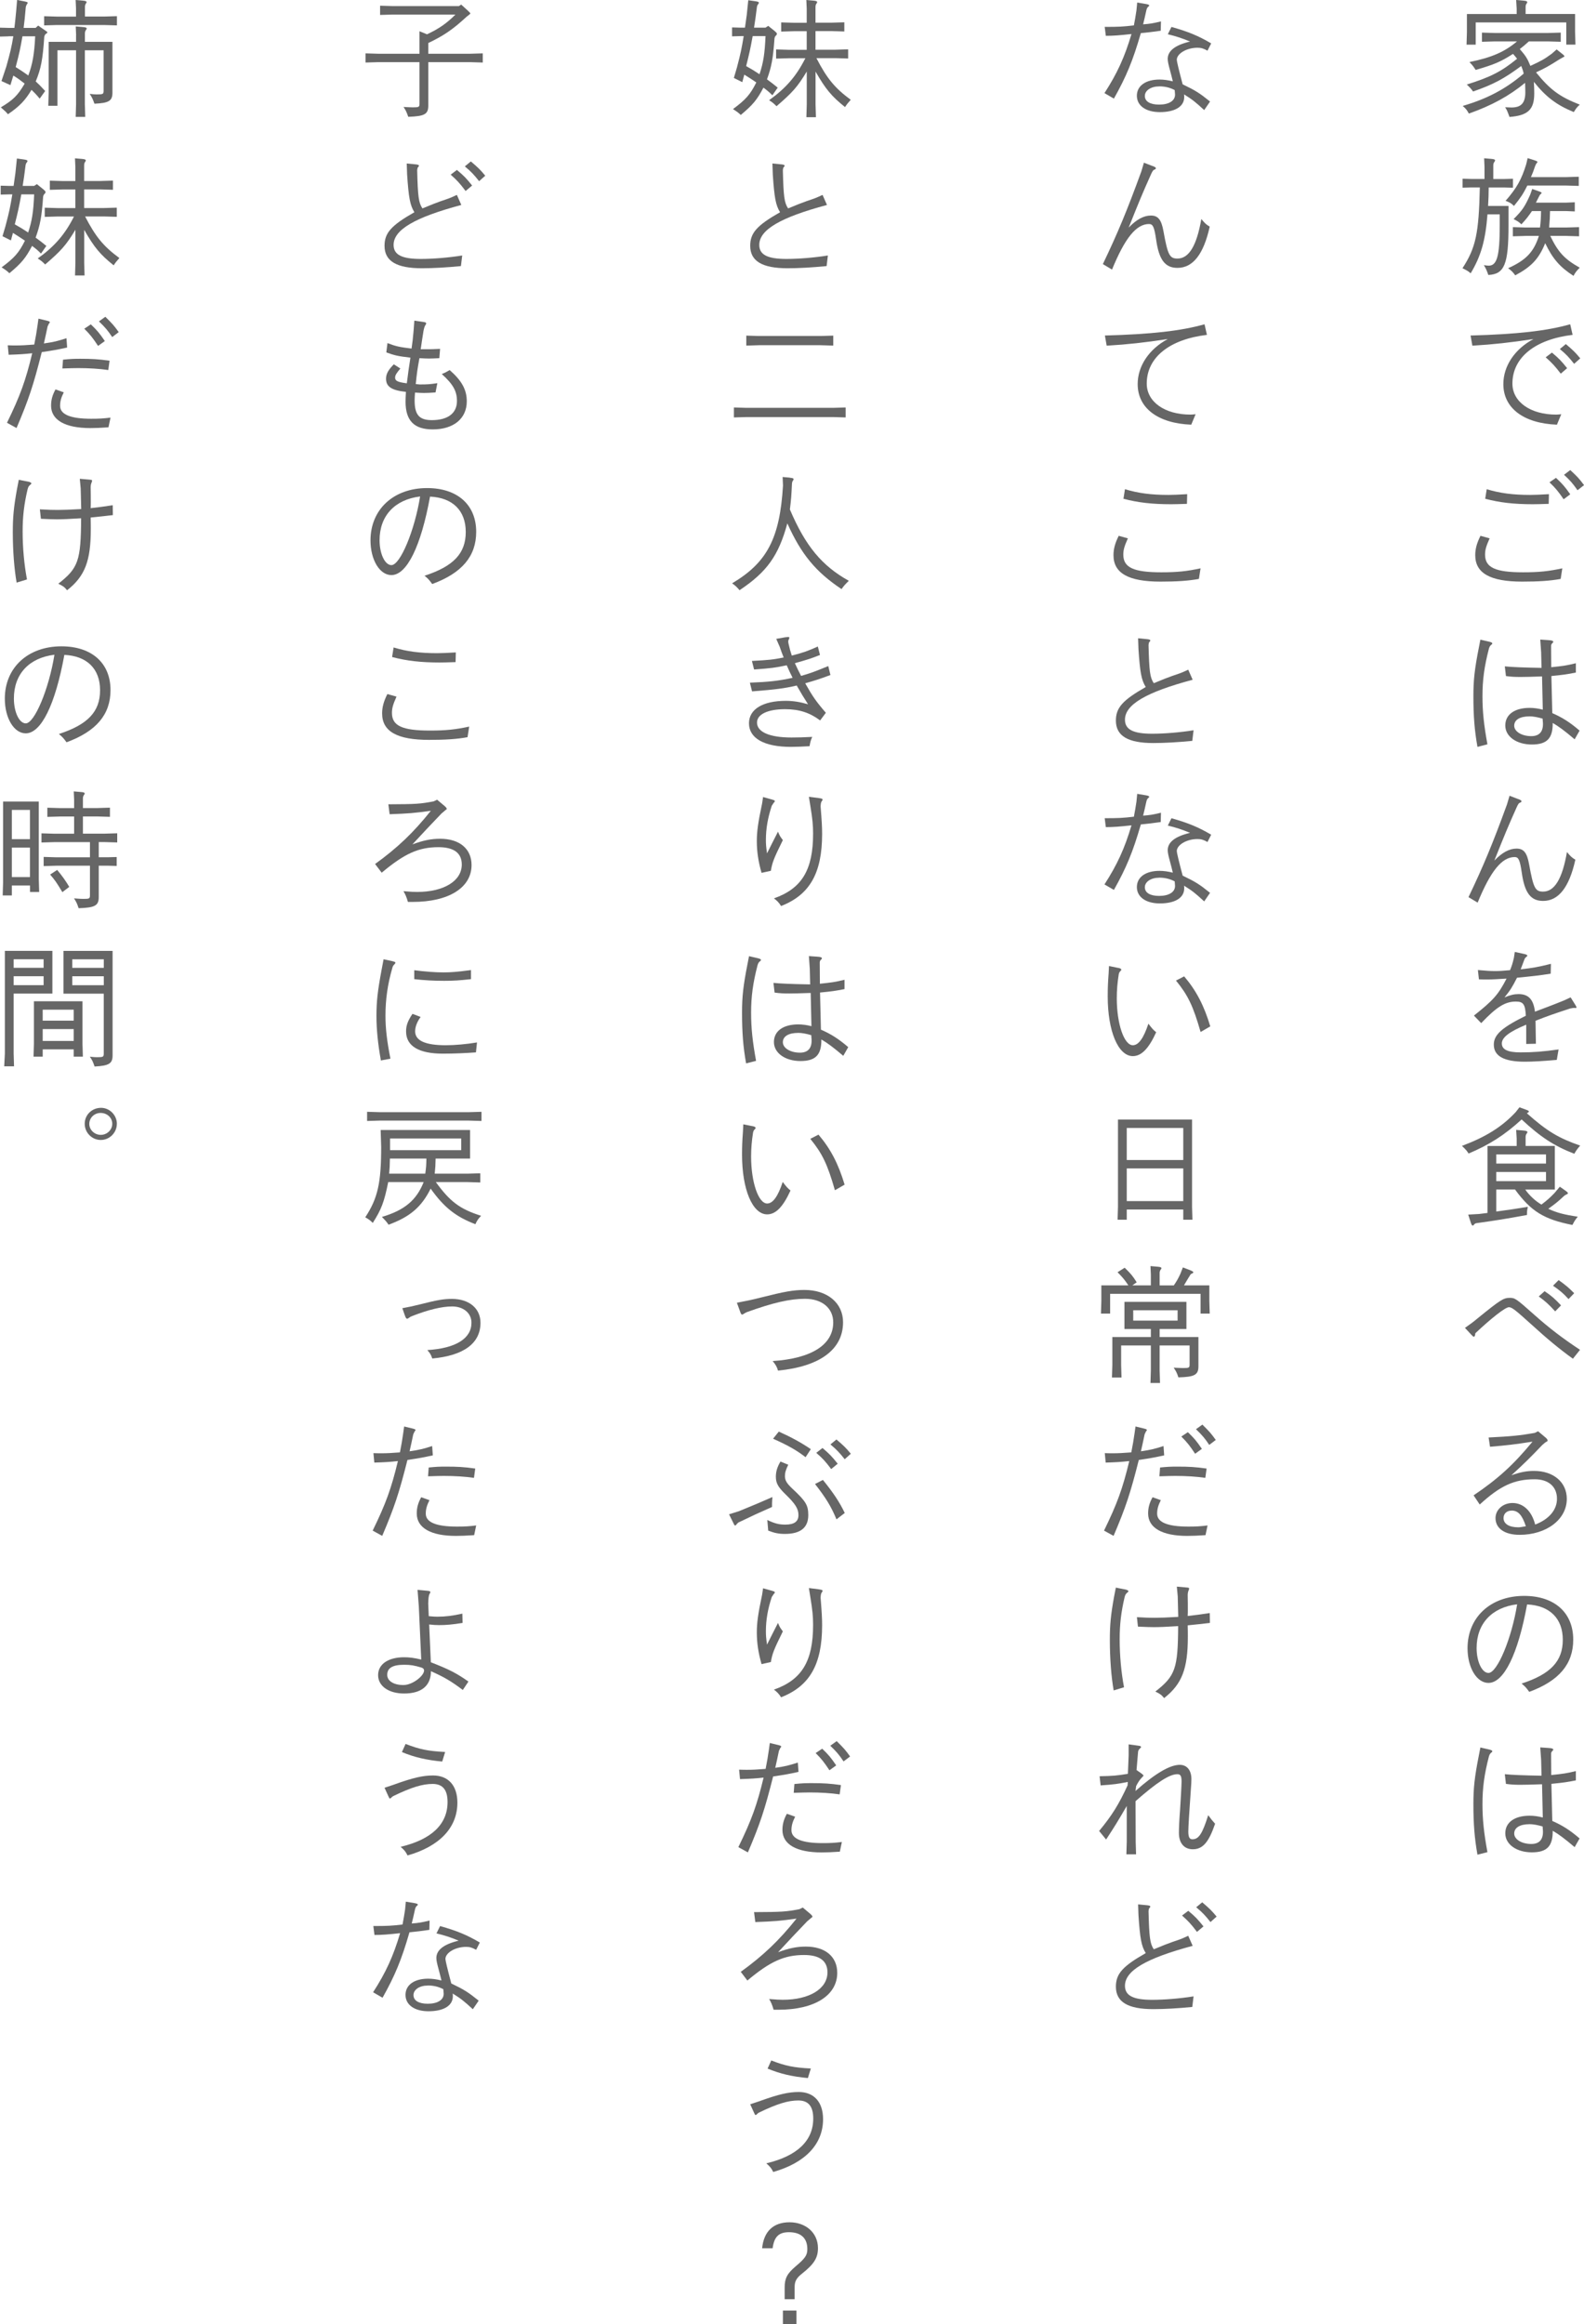 <?xml version="1.0" encoding="utf-8"?>
<svg xmlns="http://www.w3.org/2000/svg" data-name="レイヤー 2" viewBox="0 0 335.27 491.69">
<defs>
 <style>
.cls-1 { fill: #666; }
</style>
 </defs>
 <g data-name="レイヤー 1">
  <path class="cls-1" d="M330.79,11.5c.24,.19,.35,.35,.35,.49,0-.05-.22,.08-1.03,.54-2.35,1.49-3.13,1.92-4.99,2.78,2.97,3.67,4.99,5.16,9.26,6.83-.57,.51-.73,.7-1.27,1.57-3.64-1.49-5.91-3.21-8.45-6.4,.05,.94,.08,1.7,.08,2.46,0,3.4-1.32,4.67-5.24,4.97-.49-1.32-.49-1.35-.92-2.05,.51,.03,1,.05,1.35,.05,2.05,0,2.92-.97,2.92-3.21,0-.62-.03-1.24-.05-2-3.4,2.78-7.04,4.78-11.9,6.5-.4-.73-.59-1-1.3-1.62,5.16-1.51,9.07-3.56,12.9-6.83-.13-.65-.3-1.08-.51-1.62-3.7,2.73-5.91,3.91-10.2,5.4-.38-.54-.57-.75-1.32-1.48,5.07-1.59,7.31-2.75,10.64-5.45-.38-.49-.51-.62-.86-1.03-2.67,1.7-3.89,2.21-7.91,3.4-.49-.76-.67-1-1.32-1.67,4.75-.97,7.45-2.16,10.07-4.37h-4.72l-2.7,.08v-1.94l2.7,.08h11.28l2.7-.08v1.94l-2.7-.08h-4.05c-.86,.76-1.11,1-1.92,1.62,1.27,1.46,1.62,2.02,2.24,3.56,2.29-1.05,2.89-1.38,4.51-2.56l1.05-.92,1.32,1.05Zm-9.77-8.53V1.81l-.11-1.81,1.54,.13c.59,.05,.81,.14,.81,.35,0,.05-.03,.11-.11,.24-.19,.24-.24,.46-.24,.81v1.43h10.47v3.78l.08,2.7h-1.94V4.75h-19.17v4.7h-1.94l.08-2.7V2.97h10.53Z"/>
  <path class="cls-1" d="M314.13,33.48l1.51,.13c.59,.05,.81,.14,.81,.32,0,.08-.03,.13-.11,.27-.19,.22-.27,.46-.27,.81v2.86h2.35l1.81-.05v1.89l-1.81-.05h-3.32c-.03,1.73-.03,2.24-.13,3.91h4.32v4.21c0,8.12-.86,10.23-4.27,10.39-.35-1-.49-1.32-.94-2.08,.51,.08,.78,.11,1.03,.11,1.75,0,2.32-2.08,2.32-8.42v-2.43h-2.59c-.43,5.53-1.38,8.85-3.56,12.47-.51-.46-.67-.54-1.73-1.08,2.81-4.32,3.46-7.34,3.67-17.09h-1.84l-1.81,.05v-1.89l1.81,.05h2.83v-2.59l-.08-1.81Zm10.66,.43c.54,.19,.62,.22,.62,.38,0,.05,0,.08-.16,.24-.11,.11-.19,.27-.35,.67-.32,.95-.43,1.27-.86,2.27h7.42l2.7-.08v1.94l-2.7-.08h-8.18c-.92,1.84-1.38,2.51-2.83,4.32-.59-.57-.84-.73-1.78-1.08,2.38-2.73,3.37-4.51,4.37-7.75l.3-1.29,1.46,.46Zm.84,6.53c.54,.19,.67,.27,.67,.38,0,.05-.03,.08-.19,.24-.16,.13-.24,.24-.43,.65l-.59,1.16h6.42l1.81-.08v1.94l-1.81-.08h-3.43c-.03,1.35-.05,1.84-.19,3.48h3.64l2.7-.08v1.94l-2.7-.08h-3.4c1.67,3.46,3.02,4.91,6.24,6.72-.73,.73-.92,1-1.32,1.73-2.89-1.86-4.43-3.64-5.99-6.91-1.35,3.32-2.94,4.99-6.34,6.8-.54-.73-.76-.94-1.51-1.51,3.78-1.7,5.43-3.43,6.51-6.83h-2.81l-2.7,.08v-1.94l2.7,.08h3.05c.16-1.4,.19-1.92,.22-3.48h-1.92c-.86,1.24-1.16,1.62-2.24,2.81-.54-.51-.78-.67-1.65-1.11,1.81-1.81,2.38-2.62,3.51-5.16l.43-1.21,1.32,.46Z"/>
  <path class="cls-1" d="M311.27,70.98c9.77-.27,16.11-.97,21.08-2.38l.51,2.24c-7.96,.95-12.74,4.8-12.74,10.31,0,3.86,3.81,6.56,9.26,6.56,.24,0,.59-.03,1.08-.08l-.92,2.21c-7.05-.27-11.34-3.51-11.34-8.58,0-3.81,2.38-7.4,6.37-9.53-5.02,.75-8.42,1.13-12.93,1.4l-.38-2.16Zm17.22,3.62c1.46,1.21,1.97,1.75,3.21,3.29l-1.35,1.16c-1.24-1.62-1.84-2.27-3.19-3.46l1.32-1Zm2.94-1.81c1.67,1.43,1.97,1.73,3.05,3.02l-1.3,1.16c-1.11-1.4-1.67-2-3.02-3.13l1.27-1.05Z"/>
  <path class="cls-1" d="M315.3,113.88c-.76,1.7-.97,2.46-.97,3.46,0,2.73,2.19,3.73,8.04,3.73,3.4,0,5.43-.22,8.31-.84l-.35,2.24c-2.21,.41-4.75,.57-8.15,.57-6.75,0-9.93-1.78-9.93-5.59,0-1.3,.32-2.54,1.11-4.1l1.94,.54Zm-.62-10.39c2.75,.84,5.53,1.21,9.2,1.21,.73,0,2.24-.05,3.97-.16l-.05,2.05c-1.48,.05-2.67,.08-3.37,.08-3.97,0-7.04-.35-10.07-1.16l.32-2.02Zm14.66-2.4c1.38,1.29,1.86,1.83,3.02,3.48l-1.4,1.05c-1.13-1.65-1.75-2.4-3-3.59l1.38-.94Zm3.02-1.65c1.57,1.46,1.84,1.75,2.92,3.19l-1.38,1.08c-1.05-1.49-1.57-2.08-2.86-3.27l1.32-1Z"/>
  <path class="cls-1" d="M315,135.7c.62,.14,.86,.24,.86,.43,0,.08-.05,.16-.24,.3-.24,.19-.32,.35-.46,.73-1,3.86-1.38,6.67-1.38,10.15,0,3.21,.3,6.07,1.05,10.15l-2.11,.54c-.62-3.46-.86-6.51-.86-10.72,0-3.4,.24-5.67,1.16-10.31l.32-1.65,1.65,.38Zm11.36,7.4c-2.4,.08-3.46,.11-4.48,.11-1.3,0-1.94-.03-3.13-.19l-.24-2.05q2.08,.22,7.77,.32l-.08-3.29-.19-2.7,1.84,.13c.62,.03,.92,.16,.92,.35,0,.08-.03,.14-.16,.24-.24,.22-.32,.41-.3,.78l.03,4.35c2.59-.27,3.16-.35,5.21-.84v1.97c-1.92,.38-2.7,.49-5.18,.73l.19,7.85c2.16,.95,3.7,1.92,5.78,3.7l-1.05,1.84c-2.13-1.81-3.4-2.75-4.64-3.46,.03,3.29-1.24,4.56-4.43,4.56s-5.61-1.67-5.61-4.02,2-3.73,5.16-3.73c.86,0,1.86,.13,2.78,.38l-.16-7.04Zm-2.65,8.45c-2,0-3.21,.73-3.21,1.97s1.59,2.21,3.62,2.21c1.81,0,2.65-1.08,2.43-3.16-.03-.16-.03-.54-.03-.54-1-.3-2-.49-2.81-.49Z"/>
  <path class="cls-1" d="M321.31,169.02c.57,.22,.73,.32,.73,.51,0,.11-.05,.13-.19,.22-.38,.13-.51,.32-.84,1.05-1.84,4.1-2.56,5.86-4.72,11.26,1.67-1.73,3.19-2.54,4.7-2.54s2.21,.86,2.65,3.27c.92,5.08,1.3,5.83,2.97,5.83,2.43,0,4.08-2.73,5.05-8.37,.81,.97,1.03,1.16,1.78,1.62-1.3,5.86-3.56,8.72-6.83,8.72-2.62,0-3.91-1.7-4.51-5.96-.4-2.7-.67-3.32-1.51-3.32-2.7,0-5.1,2.97-7.83,9.64l-1.94-1.16c3.16-6.59,5.13-11.34,8.15-19.62l.54-1.83,1.81,.7Z"/>
  <path class="cls-1" d="M333.52,212.73c.11,.16,.16,.32,.16,.41,0,.05-.08,.11-.16,.11-.05,0-.11,0-.19-.03h-.19c-.16,0-.4,.05-.81,.13-3.43,1.13-4.48,1.48-7.32,2.59l.08,4.86-2.05,.05v-4.08c-3.59,1.49-5.16,2.7-5.16,3.97s1.21,1.89,3.94,1.89,4.78-.16,8.07-.62l-.38,2.21c-3.08,.27-5.07,.38-6.77,.38-4.43,0-6.56-1.19-6.56-3.62,0-2.08,1.73-3.62,6.78-6.1-.13-2.43-.54-3-2.11-3-2.27,0-4.05,1.11-7.34,4.56l-1.54-1.59c4.13-3.27,5.16-4.45,6.91-7.83-2.05,.13-3,.19-4.18,.19-.35,0-.94,0-1.67-.03l-.22-1.97c1.81,.16,2.59,.22,3.62,.22,.94,0,1.7-.05,3.19-.19,.4-1,.51-1.35,.81-2.59l.19-1.27,1.89,.41c.54,.11,.76,.22,.76,.38,0,.08-.05,.16-.24,.3-.24,.16-.3,.3-.43,.65l-.73,1.94c2.65-.3,3.56-.46,6.4-1.16l-.05,2.08c-2.62,.41-3.64,.51-7.13,.86-1.03,2.02-1.4,2.62-2.65,4.16,1.24-.51,2.05-.7,2.97-.7,2.11,0,3.16,1.11,3.48,3.72,2.7-1.03,3.54-1.32,6.15-2.38l1.4-.65,1.08,1.73Z"/>
  <path class="cls-1" d="M322.88,234.71c.54,.19,.73,.3,.73,.46,0,.05-.14,.16-.43,.35,4.29,3.81,6.75,5.26,11.28,6.83-.62,.73-.81,.97-1.24,1.73-4.27-1.65-7.15-3.54-11.15-7.26-3.59,3.29-6.86,5.37-11.23,7.21-.38-.59-.43-.68-1.4-1.62,5.05-1.89,8.45-4.02,11.36-7.13l.81-1.03,1.27,.46Zm-6.18,21.59c2.81-.38,3.73-.51,6.69-1-.16,.7-.19,.92-.19,1.73-4.59,.84-6.26,1.11-10.82,1.75-.22,.11-.3,.16-.38,.27-.14,.19-.19,.22-.27,.22-.16,0-.27-.16-.43-.65l-.54-1.67,2.27-.13,1.81-.22v-14.17h6.18v-1.59l-.11-1.81,1.54,.13c.62,.05,.84,.16,.84,.35,0,.08-.03,.11-.11,.24-.19,.24-.27,.46-.27,.81v1.86h6.18v9.23h-6.26c.92,1.3,2.19,2.46,3.43,3.18,1.3-1,1.67-1.32,2.78-2.46l1.11-1.32,1.05,.73c.43,.3,.67,.51,.67,.65,0,.08-.08,.16-.27,.24-.22,.08-.32,.16-.57,.35-1.19,1.11-1.73,1.57-3.32,2.7,1.81,.84,3.35,1.24,6.24,1.67-.57,.7-.73,.97-1.13,1.75-6.05-1.19-8.77-2.89-12.15-7.5h-3.97v4.64Zm0-12.09v1.94h10.53v-1.94h-10.53Zm0,3.72v1.94h10.53v-1.94h-10.53Z"/>
  <path class="cls-1" d="M310.09,280.9c1.19-.84,1.51-1.05,2.75-2.08,4.72-3.83,5.4-4.26,6.69-4.26,1.13,0,1.32,.11,5.26,3.62,3.13,2.78,5.99,4.97,9.64,7.37l-1.51,1.89c-2.92-2.11-5.51-4.26-8.85-7.31-3.35-3.02-4.05-3.59-4.7-3.59-.76,0-3.75,2.35-7.1,5.51-.05,.51-.14,.73-.32,.73-.11,0-.16-.03-.49-.38l-1.38-1.48Zm16.84-7.75c1.54,1.05,2.13,1.57,3.48,3l-1.24,1.27c-1.38-1.51-2.05-2.11-3.48-3.16l1.24-1.11Zm2.97-2.35c1.75,1.27,2.05,1.54,3.29,2.78l-1.19,1.24c-1.21-1.32-1.86-1.83-3.29-2.83l1.19-1.19Z"/>
  <path class="cls-1" d="M315.08,304.1c4.78-.24,6.48-.4,9.77-.97l.7-.35,1.7,1.43c.19,.19,.32,.38,.32,.54,0,.11-.05,.16-.27,.27-.19,.08-.35,.22-.86,.67-2.7,2.81-3.56,3.67-6.53,6.4,1.84-.65,3.19-.92,4.78-.92,4.13,0,6.94,2.4,6.94,5.91,0,4.35-4.29,7.61-9.99,7.61-3.16,0-5.1-1.35-5.1-3.54,0-1.78,1.59-3.19,3.59-3.19,2.29,0,4.08,1.7,4.8,4.56,2.92-1.11,4.62-3.1,4.62-5.45,0-2.56-1.78-4.13-4.72-4.13-4.35,0-7.31,1.38-11.63,5.34l-1.3-1.94c5.16-3.48,8.45-6.48,12.47-11.36-3.83,.59-5.18,.76-8.99,1.08l-.3-1.97Zm4.86,15.47c-1.03,0-1.7,.65-1.7,1.59,0,1.21,1.19,1.94,3.1,1.94,.38,0,.49-.03,1.62-.22-.78-2.4-1.65-3.32-3.02-3.32Z"/>
  <path class="cls-1" d="M315.05,356.02c-2.48,0-4.43-3.21-4.43-7.34,0-6.56,4.89-11.07,11.98-11.07,6.42,0,10.39,3.54,10.39,9.26,0,5.16-3,8.72-9.31,11.04-.65-.89-.86-1.13-1.62-1.75,6.13-2,8.72-4.72,8.72-9.26s-2.78-7.26-7.56-7.48c-1.92,10.53-4.91,16.6-8.18,16.6Zm-2.51-7.37c0,2.86,1.13,5.26,2.51,5.26,1.86,0,4.91-7.29,6.07-14.52-5.37,.65-8.58,4.1-8.58,9.26Z"/>
  <path class="cls-1" d="M315,370.06c.62,.14,.86,.24,.86,.43,0,.08-.05,.16-.24,.3-.24,.19-.32,.35-.46,.73-1,3.86-1.38,6.67-1.38,10.15,0,3.21,.3,6.07,1.05,10.15l-2.11,.54c-.62-3.46-.86-6.51-.86-10.72,0-3.4,.24-5.67,1.16-10.31l.32-1.65,1.65,.38Zm11.36,7.4c-2.4,.08-3.46,.11-4.48,.11-1.3,0-1.94-.03-3.13-.19l-.24-2.05q2.08,.22,7.77,.32l-.08-3.29-.19-2.7,1.84,.13c.62,.03,.92,.16,.92,.35,0,.08-.03,.14-.16,.24-.24,.22-.32,.41-.3,.78l.03,4.35c2.59-.27,3.16-.35,5.21-.84v1.97c-1.92,.38-2.7,.49-5.18,.73l.19,7.85c2.16,.95,3.7,1.92,5.78,3.7l-1.05,1.84c-2.13-1.81-3.4-2.75-4.64-3.46,.03,3.29-1.24,4.56-4.43,4.56s-5.61-1.67-5.61-4.02,2-3.73,5.16-3.73c.86,0,1.86,.13,2.78,.38l-.16-7.04Zm-2.65,8.45c-2,0-3.21,.73-3.21,1.97s1.59,2.21,3.62,2.21c1.81,0,2.65-1.08,2.43-3.16-.03-.16-.03-.54-.03-.54-1-.3-2-.49-2.81-.49Z"/>
  <path class="cls-1" d="M242.51,.84c.51,.08,.73,.19,.73,.32,0,.08-.03,.11-.08,.16-.32,.24-.43,.43-.54,.94-.3,1.35-.38,1.73-.67,2.89,1.43-.11,2-.19,3.78-.62l-.05,1.97c-1.94,.27-2.51,.35-4.21,.51-1.7,5.88-3.08,9.18-5.7,13.85l-2-1.16c2.7-4.18,4.27-7.61,5.72-12.5-2.48,.27-3.81,.38-5.43,.38l-.24-1.89c3.02,0,3.86-.05,6.18-.32,.27-1.38,.32-1.81,.54-3.16l.16-1.67,1.81,.3Zm5.45,4.86c3.56,1,5.7,1.89,8.4,3.48l-.78,1.54c-.89-.49-1.38-.62-2.13-.62-2.27,0-4.37,1.24-4.37,2.56,0,.3,.4,2.02,1.24,5.18,2.75,1.32,3.59,1.86,5.8,3.64l-1.24,1.81c-1.94-1.78-2.48-2.21-4.26-3.32,.03,.22,.03,.46,.03,.57,0,2-1.94,3.18-5.16,3.18-2.94,0-4.86-1.35-4.86-3.46s1.86-3.43,4.8-3.43c.89,0,1.78,.13,2.81,.38-.24-1.03-.32-1.27-.62-2.43-.32-1.16-.46-1.83-.46-2.32,0-1.7,1.57-2.92,4.72-3.67-1.75-.73-3-1.13-4.7-1.54l.78-1.57Zm-2.62,12.58c-1.73,0-3.02,.86-3.02,2.02s1.11,1.83,3.02,1.83c2.08,0,3.37-.81,3.37-2.11,0-.16-.03-.32-.05-.67-.03-.24-.03-.3-.03-.3-1.05-.54-2.08-.78-3.29-.78Z"/>
  <path class="cls-1" d="M243.92,35.1c.57,.22,.73,.32,.73,.51,0,.11-.05,.13-.19,.22-.38,.13-.51,.32-.84,1.05-1.84,4.1-2.56,5.86-4.72,11.26,1.67-1.73,3.19-2.54,4.7-2.54s2.21,.86,2.65,3.27c.92,5.08,1.3,5.83,2.97,5.83,2.43,0,4.08-2.73,5.05-8.37,.81,.97,1.03,1.16,1.78,1.62-1.3,5.86-3.56,8.72-6.83,8.72-2.62,0-3.91-1.7-4.51-5.96-.4-2.7-.67-3.32-1.51-3.32-2.7,0-5.1,2.97-7.83,9.64l-1.94-1.16c3.16-6.59,5.13-11.34,8.15-19.62l.54-1.83,1.81,.7Z"/>
  <path class="cls-1" d="M233.87,70.98c9.77-.27,16.11-.97,21.08-2.38l.51,2.24c-7.96,.95-12.74,4.8-12.74,10.31,0,3.86,3.81,6.56,9.26,6.56,.24,0,.59-.03,1.08-.08l-.92,2.21c-7.05-.27-11.34-3.51-11.34-8.58,0-3.81,2.38-7.4,6.37-9.53-5.02,.75-8.42,1.13-12.93,1.4l-.38-2.16Z"/>
  <path class="cls-1" d="M238.73,113.88c-.76,1.7-.97,2.46-.97,3.46,0,2.73,2.19,3.73,8.04,3.73,3.4,0,5.43-.22,8.31-.84l-.35,2.24c-2.21,.41-4.75,.57-8.15,.57-6.75,0-9.93-1.78-9.93-5.59,0-1.3,.32-2.54,1.11-4.1l1.94,.54Zm-.62-10.39c2.75,.84,5.53,1.21,9.2,1.21,.73,0,2.24-.05,3.97-.16l-.05,2.05c-1.48,.05-2.67,.08-3.37,.08-3.97,0-7.04-.35-10.07-1.16l.32-2.02Z"/>
  <path class="cls-1" d="M252.44,143.8c-9.88,2.64-14.33,5.26-14.33,8.45,0,2.08,1.73,2.97,5.75,2.97,2.56,0,5.91-.27,8.77-.73l-.27,2.24c-3.08,.3-5.88,.46-8.26,.46-5.37,0-7.91-1.51-7.91-4.75,0-2.73,1.43-4.32,6.32-7.1-.92-1.48-1.21-3.05-1.54-7.99l-.08-2.32,1.97,.19c.43,.05,.62,.13,.62,.3,0,.05-.03,.11-.16,.24-.14,.13-.19,.35-.22,.73,.14,5.53,.3,6.83,1.11,8.04,1.97-.81,2.83-1.16,3.83-1.51,1.97-.67,2-.67,3.46-1.35l.94,2.13Z"/>
  <path class="cls-1" d="M242.51,168.24c.51,.08,.73,.19,.73,.32,0,.08-.03,.11-.08,.16-.32,.24-.43,.43-.54,.94-.3,1.35-.38,1.73-.67,2.89,1.43-.11,2-.19,3.78-.62l-.05,1.97c-1.94,.27-2.51,.35-4.21,.51-1.7,5.88-3.08,9.18-5.7,13.85l-2-1.16c2.7-4.18,4.27-7.61,5.72-12.5-2.48,.27-3.81,.38-5.43,.38l-.24-1.89c3.02,0,3.86-.05,6.18-.32,.27-1.38,.32-1.81,.54-3.16l.16-1.67,1.81,.3Zm5.45,4.86c3.56,1,5.7,1.89,8.4,3.48l-.78,1.54c-.89-.49-1.38-.62-2.13-.62-2.27,0-4.37,1.24-4.37,2.56,0,.3,.4,2.02,1.24,5.18,2.75,1.32,3.59,1.86,5.8,3.64l-1.24,1.81c-1.94-1.78-2.48-2.21-4.26-3.32,.03,.22,.03,.46,.03,.57,0,2-1.94,3.18-5.16,3.18-2.94,0-4.86-1.35-4.86-3.46s1.86-3.43,4.8-3.43c.89,0,1.78,.13,2.81,.38-.24-1.03-.32-1.27-.62-2.43-.32-1.16-.46-1.83-.46-2.32,0-1.7,1.57-2.92,4.72-3.67-1.75-.73-3-1.13-4.7-1.54l.78-1.57Zm-2.62,12.58c-1.73,0-3.02,.86-3.02,2.02s1.11,1.83,3.02,1.83c2.08,0,3.37-.81,3.37-2.11,0-.16-.03-.32-.05-.67-.03-.24-.03-.3-.03-.3-1.05-.54-2.08-.78-3.29-.78Z"/>
  <path class="cls-1" d="M236.63,204.74c.54,.11,.7,.22,.7,.4,0,.11-.03,.14-.19,.3-.19,.19-.27,.32-.35,.7-.27,1.7-.41,3.29-.41,5.05,0,5.4,1.54,9.93,3.4,9.93,1.21,0,2.29-1.51,3.29-4.56,.86,1.13,1.03,1.3,1.65,1.81-1.59,3.48-3.13,5.05-4.94,5.05-3.1,0-5.32-5.26-5.32-12.63,0-1.67,.05-3,.19-4.83l.08-1.59,1.89,.38Zm14.01,1.81c2.56,3,4.21,6.18,5.53,10.58l-2.05,1.19c-1.59-5.53-2.67-7.77-5.21-10.88l1.73-.89Z"/>
  <path class="cls-1" d="M252.31,236.84v18.49l.08,2.7h-1.94v-2.16h-11.96v2.16h-1.94l.08-2.7v-18.49h15.68Zm-13.82,8.56h11.96v-6.78h-11.96v6.78Zm0,8.69h11.96v-6.91h-11.96v6.91Z"/>
  <path class="cls-1" d="M243.59,271.94v-2.32l-.08-1.78,1.51,.13c.59,.05,.81,.14,.81,.32,0,.08-.03,.11-.11,.24-.19,.24-.27,.46-.27,.81v2.59h3c.7-1.05,.89-1.4,1.38-2.43l.54-1.38,1.54,.59c.51,.22,.67,.32,.67,.46,0,.08-.08,.16-.22,.22-.22,.08-.27,.11-.38,.24-.62,1-.81,1.32-1.38,2.29h5.37v3.24l.08,2.73h-1.94v-4.18h-19.14v4.18h-1.94l.08-2.73v-3.24h5.72c-.81-1.21-1.19-1.67-2.29-2.78l1.51-.95c1.3,1.24,1.75,1.81,2.54,3.08l-.92,.65h3.91Zm7.53,3.46v5.75h-5.67v1.7h8.21v6.21c0,1.78-.81,2.24-4.24,2.32-.32-.97-.49-1.3-1-2.05,1.03,.05,1.57,.08,1.94,.08,1.35,0,1.43-.05,1.43-.81v-3.97h-6.34v5.24l.08,2.7h-2.02l.08-2.7v-5.24h-6.29v4.08l.08,2.7h-2.02l.08-2.7v-5.86h8.15v-1.7h-5.59v-5.75h13.12Zm-11.26,3.97h9.39v-2.19h-9.39v2.19Z"/>
  <path class="cls-1" d="M242.35,302.27c.27,.05,.4,.16,.4,.27,0,.05-.03,.11-.16,.24-.08,.13-.16,.3-.32,.65-.32,1.62-.46,2.11-.78,3.59,2.19-.32,2.83-.49,4.78-1.11l.14,1.97c-2.08,.46-2.83,.59-5.37,.97-1.78,7.04-2.75,9.99-5.34,16.06l-2.02-1.11c2.78-5.7,3.94-8.88,5.34-14.71-1.81,.19-2.56,.24-4.99,.32l-.19-2c.73,.03,1.3,.03,1.7,.03,1.19,0,2.08-.05,3.91-.19,.35-1.83,.46-2.4,.7-4.1l.19-1.38,2.02,.49Zm3.35,15.09c-.57,1.13-.78,1.92-.78,2.86,0,1.81,2.19,2.73,6.59,2.73,1.65,0,2.54-.05,4.08-.24l-.43,2.05c-1.48,.11-2.89,.16-3.86,.16-5.32,0-8.29-1.7-8.29-4.75,0-1.19,.27-2.21,.94-3.43l1.75,.62Zm-.16-6.91c1.59-.16,2.24-.19,3.64-.19,2.48,0,3.86,.08,6.21,.41l-.27,1.97c-1.84-.27-4.05-.41-6.37-.41-.94,0-1.59,.03-3.35,.08l.14-1.86Zm5.88-7.48c1.4,1.35,1.81,1.84,2.97,3.54l-1.43,1.03c-1.13-1.7-1.65-2.38-2.92-3.64l1.38-.92Zm3.08-1.59c1.51,1.49,1.84,1.86,2.83,3.24l-1.38,1.05c-.97-1.46-1.57-2.13-2.81-3.32l1.35-.97Z"/>
  <path class="cls-1" d="M238.11,336.23c.49,.11,.73,.24,.73,.41,0,.05-.05,.13-.13,.19-.41,.32-.51,.46-.67,1.03-.76,3.24-1.05,5.78-1.05,8.96,0,3.37,.32,6.94,.92,10.12l-2.19,.67c-.51-2.89-.81-6.72-.81-10.69,0-3.19,.19-5.24,.89-9.12l.38-1.94,1.94,.38Zm17.98,7.1c-1.92,.22-2.56,.3-4.7,.51,.03,.94,.03,1.86,.03,2.38,0,6.83-1.24,10.04-5.02,13.01-.57-.7-.84-.89-1.86-1.38,4.24-3.32,4.78-4.86,4.83-13.85-2.51,.16-3.97,.22-5.16,.22-.81,0-1.57-.03-3.35-.11l-.22-2c1.84,.11,2.62,.13,3.78,.13,1.08,0,2.62-.05,4.97-.19l-.11-4.35-.19-2.05,1.84,.16c.7,.05,.76,.08,.76,.27,0,.08-.03,.16-.08,.3-.16,.38-.19,.54-.22,1,.03,1.46,.03,2.21,.03,3.24,0,.16,0,.73-.03,1.24,1.94-.22,2.56-.3,4.67-.62l.03,2.08Z"/>
  <path class="cls-1" d="M240.46,392.28h-2.05l.08-2.7v-7.53c-1.89,3.24-2.46,4.18-4.37,7.1l-1.48-1.81c2.73-3.29,4.18-5.64,6.02-9.64l.05-.73c-2.13,.43-3.02,.54-5.75,.73l-.22-1.94c2.83-.05,3.73-.14,5.99-.51l.16-3.91v-2.32l2,.27c.43,.05,.62,.13,.62,.27,0,.11-.05,.19-.22,.32-.32,.3-.41,.49-.43,1.03l-.3,3.54,1.08,.76c.22,.16,.4,.35,.4,.43,0,.03-.13,.19-.38,.43-.49,.54-.73,.89-1.19,1.78l-.13,1.03c4.13-3.67,7.26-5.53,9.37-5.53,1.51,0,2.46,1.13,2.46,3,0,.49-.03,1.08-.08,1.73-.38,5.32-.57,8.45-.57,9.37,0,1.16,.24,1.65,.86,1.65,1.35,0,2.11-1.16,3.35-5.1,.67,.92,.89,1.19,1.46,1.81-1.35,3.94-2.62,5.4-4.72,5.4-1.84,0-2.94-1.32-2.94-3.43,0-1.16,.08-2.86,.24-4.86,.11-1.67,.32-5.29,.32-6.02,0-1.19-.22-1.57-.89-1.57-1.67,0-4.29,1.7-8.85,5.7l.03,8.58,.08,2.7Z"/>
  <path class="cls-1" d="M252.44,411.64c-9.88,2.64-14.33,5.26-14.33,8.45,0,2.08,1.73,2.97,5.75,2.97,2.56,0,5.91-.27,8.77-.73l-.27,2.24c-3.08,.3-5.88,.46-8.26,.46-5.37,0-7.91-1.51-7.91-4.75,0-2.73,1.43-4.32,6.32-7.1-.92-1.48-1.21-3.05-1.54-7.99l-.08-2.32,1.97,.19c.43,.05,.62,.13,.62,.3,0,.05-.03,.11-.16,.24-.14,.13-.19,.35-.22,.73,.14,5.53,.3,6.83,1.11,8.04,1.97-.81,2.83-1.16,3.83-1.51,1.97-.67,2-.67,3.46-1.35l.94,2.13Zm-.92-7.4c1.46,1.21,1.97,1.75,3.21,3.29l-1.38,1.16c-1.24-1.65-1.84-2.29-3.16-3.46l1.32-1Zm2.94-1.81c1.62,1.38,1.94,1.7,3.05,3.02l-1.3,1.16c-1.11-1.4-1.67-2-3.02-3.13l1.27-1.05Z"/>
  <path class="cls-1" d="M164.06,6.67c.27,.19,.38,.35,.38,.51,0,.08-.05,.16-.13,.27-.27,.27-.3,.32-.38,.67-.3,4.24-.62,5.99-1.59,8.67,.97,.7,1.27,.94,2.27,1.75l-1.13,1.62c-.76-.76-1.03-.97-1.89-1.62-1.35,2.56-2.21,3.62-4.8,5.78-.54-.51-.76-.67-1.65-1.24,2.73-2.02,3.67-3.1,4.94-5.64-1.11-.76-1.46-.97-2.54-1.65l-.43,1.59-1.78-.89,.65-2.21c.78-2.97,.97-3.86,1.43-6.64h-.65l-1.81,.05v-1.89l1.81,.05h.92c.16-1.13,.22-1.51,.38-2.7l.32-3.1,1.57,.22c.51,.08,.67,.16,.67,.32,0,.08-.03,.13-.16,.32-.14,.16-.19,.27-.24,.51-.27,2.11-.35,2.78-.62,4.43h2.43l.57-.38,1.48,1.19Zm-4.75,.97c-.51,2.81-.7,3.64-1.38,6.34,1.35,.76,1.73,1,2.83,1.73,.81-2.46,1.11-4.32,1.27-8.07h-2.73Zm13.5,4.67c2.24,4.32,3.89,6.32,7.26,8.8-.65,.73-.78,.89-1.21,1.54-2.86-2.29-4.08-3.75-6.24-7.5v6.94l.08,2.7h-2.02l.08-2.7v-6.96c-1.97,3.27-3.02,4.43-6.4,7.34-.59-.59-.81-.78-1.57-1.27,3.56-2.56,5.75-5.07,7.67-8.88h-3.46l-2.73,.08v-1.94l2.73,.08h3.75v-3.94h-2.67l-2.73,.08v-1.94l2.73,.08h2.67V1.81l-.08-1.81,1.51,.13c.57,.05,.78,.14,.78,.32,0,.08-.03,.13-.11,.27-.19,.22-.24,.46-.24,.81v3.27h3.4l2.7-.08v1.94l-2.7-.08h-3.4v3.94h4.21l2.7-.08v1.94l-2.7-.08h-4.02Z"/>
  <path class="cls-1" d="M175.04,43.36c-9.88,2.64-14.33,5.26-14.33,8.45,0,2.08,1.73,2.97,5.75,2.97,2.56,0,5.91-.27,8.77-.73l-.27,2.24c-3.08,.3-5.88,.46-8.26,.46-5.37,0-7.91-1.51-7.91-4.75,0-2.73,1.43-4.32,6.32-7.1-.92-1.48-1.21-3.05-1.54-7.99l-.08-2.32,1.97,.19c.43,.05,.62,.13,.62,.3,0,.05-.03,.11-.16,.24-.14,.13-.19,.35-.22,.73,.14,5.53,.3,6.83,1.11,8.04,1.97-.81,2.83-1.16,3.83-1.51,1.97-.67,2-.67,3.46-1.35l.94,2.13Z"/>
  <path class="cls-1" d="M155.34,88.31v-2.11l2.7,.08h18.25l2.7-.08v2.11l-2.7-.08h-18.25l-2.7,.08Zm2.62-15.2v-2.11l2.7,.08h13.01l2.7-.08v2.11l-2.7-.08h-13.01l-2.7,.08Z"/>
  <path class="cls-1" d="M167.16,101.06c.59,.05,.81,.13,.81,.32,0,.08-.03,.13-.11,.27-.16,.22-.22,.38-.24,.81-.11,2.38-.16,3.1-.43,5.32,3.29,7.72,6.75,11.9,12.47,15.09-.94,.92-1.05,1.08-1.54,1.75-5.45-3.62-8.56-7.4-11.47-13.9-1.86,6.83-4.32,10.28-10.12,14.14-.57-.67-.78-.89-1.57-1.46,7.42-4.4,10.1-9.55,10.77-20.68l-.08-1.81,1.51,.13Z"/>
  <path class="cls-1" d="M173.56,138.56c-1.92,.76-2.67,1-5.32,1.73,.51,1.13,.7,1.49,1.32,2.7,2.11-.62,2.56-.78,5.75-2.08l.46,1.89c-2.4,.89-3.16,1.13-5.34,1.75,1.59,2.81,2.29,3.83,4.37,6.24l-1.21,1.62c-2.19-1.65-4.45-2.38-7.42-2.38-3.67,0-5.94,1.08-5.94,2.83,0,2,2.67,3.16,7.29,3.16,1.35,0,2.48-.03,4.4-.13-.32,.73-.4,1-.57,1.97-1.35,.08-2.92,.14-3.97,.14-5.61,0-8.85-1.81-8.85-4.99,0-2.97,2.92-4.75,7.8-4.75,1.54,0,3.02,.24,4.7,.73-1.08-1.7-1.4-2.24-2.4-3.97-2.65,.62-4.37,.84-9.45,1.24l-.46-1.84c4.13-.16,6.15-.4,9.04-1.03-.54-1.11-.73-1.46-1.24-2.65-2.4,.51-3.21,.62-6.91,.89l-.46-1.81c3.62-.19,4.43-.27,6.72-.73-.35-.86-.46-1.19-.84-2.27l-.73-1.67,1.81-.32c.4-.05,.57-.08,.67-.08,.19,0,.3,.05,.3,.16,0,.05-.03,.11-.05,.19-.13,.3-.19,.43-.19,.59s.03,.35,.08,.57c.27,1.13,.35,1.48,.67,2.43,2.59-.67,3.32-.95,5.51-1.92l.46,1.78Z"/>
  <path class="cls-1" d="M163.46,169.16c.43,.11,.54,.19,.54,.35q0,.11-.22,.3c-.08,.11-.16,.24-.43,.65-.84,2.56-1.24,4.83-1.24,7.26,0,.86,.05,1.48,.24,2.81,.97-1.92,1.27-2.56,2.32-4.59,.32,.81,.49,1.08,1.03,1.78-1.94,3.94-2.24,4.72-2.54,6.5l-1.97,.43c-.67-2.32-1-4.48-1-6.67,0-2.05,.24-3.86,1.13-8.07l.19-1.3,1.94,.54Zm9.88-.32c.59,.08,.76,.13,.76,.32,0,.11-.03,.16-.19,.38q-.19,.22-.22,1.08c.24,3,.32,4.32,.32,5.8,0,8.29-2.62,12.88-8.69,15.25-.43-.7-.84-1.13-1.51-1.62,5.91-2.08,8.29-6.02,8.29-13.71,0-1.73-.13-3.08-.57-5.78l-.32-2,2.13,.27Z"/>
  <path class="cls-1" d="M160.2,202.66c.62,.14,.86,.24,.86,.43,0,.08-.05,.16-.24,.3-.24,.19-.32,.35-.46,.73-1,3.86-1.38,6.67-1.38,10.15,0,3.21,.3,6.07,1.05,10.15l-2.11,.54c-.62-3.46-.86-6.51-.86-10.72,0-3.4,.24-5.67,1.16-10.31l.32-1.65,1.65,.38Zm11.36,7.4c-2.4,.08-3.46,.11-4.48,.11-1.3,0-1.94-.03-3.13-.19l-.24-2.05q2.08,.22,7.77,.32l-.08-3.29-.19-2.7,1.84,.13c.62,.03,.92,.16,.92,.35,0,.08-.03,.14-.16,.24-.24,.22-.32,.41-.3,.78l.03,4.35c2.59-.27,3.16-.35,5.21-.84v1.97c-1.92,.38-2.7,.49-5.18,.73l.19,7.85c2.16,.95,3.7,1.92,5.78,3.7l-1.05,1.84c-2.13-1.81-3.4-2.75-4.64-3.46,.03,3.29-1.24,4.56-4.43,4.56s-5.61-1.67-5.61-4.02,2-3.73,5.16-3.73c.86,0,1.86,.13,2.78,.38l-.16-7.04Zm-2.65,8.45c-2,0-3.21,.73-3.21,1.97s1.59,2.21,3.62,2.21c1.81,0,2.65-1.08,2.43-3.16-.03-.16-.03-.54-.03-.54-1-.3-2-.49-2.81-.49Z"/>
  <path class="cls-1" d="M159.23,238.22c.54,.11,.7,.22,.7,.4,0,.11-.03,.14-.19,.3-.19,.19-.27,.32-.35,.7-.27,1.7-.41,3.29-.41,5.05,0,5.4,1.54,9.93,3.4,9.93,1.21,0,2.29-1.51,3.29-4.56,.86,1.13,1.03,1.3,1.65,1.81-1.59,3.48-3.13,5.05-4.94,5.05-3.1,0-5.32-5.26-5.32-12.63,0-1.67,.05-3,.19-4.83l.08-1.59,1.89,.38Zm14.01,1.81c2.56,3,4.21,6.18,5.53,10.58l-2.05,1.19c-1.59-5.53-2.67-7.77-5.21-10.88l1.73-.89Z"/>
  <path class="cls-1" d="M155.99,275.59c2.13-.41,2.97-.57,4.99-1.08,5.1-1.29,6.99-1.62,9.31-1.62,4.83,0,8.15,2.75,8.15,6.83,0,5.75-4.89,9.37-13.77,10.23-.19-.73-.51-1.3-1.13-2.02,8.26-.54,12.82-3.46,12.82-8.18,0-3.02-2.38-4.99-5.97-4.99-3.19,0-6.75,.81-12.34,2.83-.3,.14-.43,.22-.62,.35-.16,.11-.27,.16-.38,.16-.13,0-.24-.16-.46-.81l-.62-1.7Z"/>
  <path class="cls-1" d="M156.39,319.7c3.37-1.38,4.4-1.81,7.1-3-.05,.67-.08,1.08-.08,1.4v.7c-2.81,1.24-3.83,1.7-7.13,3.29-.19,.16-.32,.3-.4,.41-.13,.16-.19,.22-.27,.22-.11,0-.19-.08-.38-.51l-.92-1.86,2.08-.65Zm10.45-9.83c-.54,1.11-.7,1.7-.7,2.4,0,.92,.4,1.57,1.65,2.73,2.81,2.62,3.29,3.46,3.29,5.53,0,2.65-1.65,3.97-4.94,3.97-1.32,0-2.24-.19-3.54-.7l-.19-2.24c1.62,.76,2.51,.97,3.81,.97,1.89,0,2.78-.65,2.78-2s-.62-2.35-2.73-4.4c-1.59-1.54-2.05-2.38-2.05-3.73,0-1.08,.27-2,.97-3.21l1.65,.67Zm-2-7.02c2.73,1.24,4.67,2.29,6.78,3.72l-1.11,1.7c-1.89-1.46-3.64-2.46-6.88-3.91l1.21-1.51Zm9.34,10.23c2.16,2.65,3.56,4.75,4.62,6.99l-1.75,1.35c-1.13-2.73-2.24-4.53-4.54-7.48l1.67-.86Zm-.08-6.75c1.48,1.27,1.94,1.73,3.21,3.32l-1.38,1.13c-1.24-1.65-1.84-2.29-3.16-3.43l1.32-1.03Zm2.94-1.81c1.62,1.38,1.94,1.7,3.05,3.02l-1.3,1.16c-1.11-1.4-1.7-2.02-3.02-3.13l1.27-1.05Z"/>
  <path class="cls-1" d="M163.46,336.55c.43,.11,.54,.19,.54,.35q0,.11-.22,.3c-.08,.11-.16,.24-.43,.65-.84,2.56-1.24,4.83-1.24,7.26,0,.86,.05,1.48,.24,2.81,.97-1.92,1.27-2.56,2.32-4.59,.32,.81,.49,1.08,1.03,1.78-1.94,3.94-2.24,4.72-2.54,6.5l-1.97,.43c-.67-2.32-1-4.48-1-6.67,0-2.05,.24-3.86,1.13-8.07l.19-1.3,1.94,.54Zm9.88-.32c.59,.08,.76,.13,.76,.32,0,.11-.03,.16-.19,.38q-.19,.22-.22,1.08c.24,3,.32,4.32,.32,5.8,0,8.29-2.62,12.88-8.69,15.25-.43-.7-.84-1.13-1.51-1.62,5.91-2.08,8.29-6.02,8.29-13.71,0-1.73-.13-3.08-.57-5.78l-.32-2,2.13,.27Z"/>
  <path class="cls-1" d="M164.95,369.23c.27,.05,.4,.16,.4,.27,0,.05-.03,.11-.16,.24-.08,.13-.16,.3-.32,.65-.32,1.62-.46,2.11-.78,3.59,2.19-.32,2.83-.49,4.78-1.11l.14,1.97c-2.08,.46-2.83,.59-5.37,.97-1.78,7.04-2.75,9.99-5.34,16.06l-2.02-1.11c2.78-5.7,3.94-8.88,5.34-14.71-1.81,.19-2.56,.24-4.99,.32l-.19-2c.73,.03,1.3,.03,1.7,.03,1.19,0,2.08-.05,3.91-.19,.35-1.83,.46-2.4,.7-4.1l.19-1.38,2.02,.49Zm3.35,15.09c-.57,1.13-.78,1.92-.78,2.86,0,1.81,2.19,2.73,6.59,2.73,1.65,0,2.54-.05,4.08-.24l-.43,2.05c-1.48,.11-2.89,.16-3.86,.16-5.32,0-8.29-1.7-8.29-4.75,0-1.19,.27-2.21,.94-3.43l1.75,.62Zm-.16-6.91c1.59-.16,2.24-.19,3.64-.19,2.48,0,3.86,.08,6.21,.41l-.27,1.97c-1.84-.27-4.05-.41-6.37-.41-.94,0-1.59,.03-3.35,.08l.14-1.86Zm5.88-7.48c1.4,1.35,1.81,1.84,2.97,3.54l-1.43,1.03c-1.13-1.7-1.65-2.38-2.92-3.64l1.38-.92Zm3.08-1.59c1.51,1.49,1.84,1.86,2.83,3.24l-1.38,1.05c-.97-1.46-1.57-2.13-2.81-3.32l1.35-.97Z"/>
  <path class="cls-1" d="M159.58,404.51c6.02-.03,6.69-.08,9.61-.62l.73-.35,1.32,1.11c.54,.43,.73,.67,.73,.89,0-.03-.32,.22-1.13,.92-2.56,2.67-3.4,3.56-6.15,6.53,2.27-.84,3.94-1.19,5.88-1.19,4.1,0,6.64,2.13,6.64,5.56,0,4.78-4.83,7.8-12.44,7.8h-1.03c-.3-1.03-.49-1.49-.94-2.27,1.57,.13,2.19,.16,2.89,.16,5.64,0,9.45-2.32,9.45-5.8,0-2.43-1.67-3.67-4.94-3.67-4.18,0-7.18,1.35-12.01,5.4l-1.4-1.84c4.75-3.43,8.12-6.64,11.8-11.26-3.48,.49-4.78,.59-8.72,.73l-.27-2.11Z"/>
  <path class="cls-1" d="M160.98,444.42c3.86-1.38,5.94-1.86,8.07-1.86,3.24,0,5.16,2.13,5.16,5.75,0,5.26-3.73,9.23-10.55,11.17-.4-.81-.62-1.08-1.46-1.83,6.53-1.54,9.93-4.78,9.93-9.47,0-2.59-1.03-3.83-3.16-3.83s-4.45,.7-8.21,2.51c-.32,.16-.43,.27-.62,.46-.08,.08-.14,.11-.19,.11-.11,0-.14-.03-.3-.38l-.86-1.89,2.19-.73Zm2.27-8.53c3.02,1.16,4.72,1.51,8.37,1.7l-.62,2.02c-3.32-.3-5.94-.92-8.53-2l.78-1.73Z"/>
  <path class="cls-1" d="M161.31,475.63c.35-3.59,2.38-5.51,5.8-5.51s6.02,2.21,6.02,5.48c0,2.05-.84,3.37-3.32,5.34-1.27,1-1.62,1.67-1.62,2.94v2.51h-2.11v-2.51c0-1.89,.54-2.92,2.32-4.43,2.02-1.7,2.48-2.35,2.48-3.67,0-2.32-1.38-3.56-3.89-3.56-2.16,0-3.13,.97-3.46,3.4h-2.24Zm4.4,13.17h2.86v2.89h-2.86v-2.89Z"/>
  <path class="cls-1" d="M80.07,13.15l-2.7,.08v-1.94l2.7,.08h8.72V6.61l1.59,.65c2.48-1.16,4.13-2.29,6.02-4.18h-13.25l-2.7,.08V1.21l2.7,.08h13.98l.49-.32,1.51,1.38q.43,.4,.43,.51c0,.05-.3,.3-.89,.76-2.83,2.62-4.83,3.97-8.02,5.48v2.27h8.83l2.7-.08v1.94l-2.7-.08h-8.83v9.21c0,1.81-.81,2.24-4.24,2.35-.35-1-.49-1.32-1-2.08,1.05,.05,1.59,.08,1.92,.08,1.35,0,1.46-.05,1.46-.81V13.15h-8.72Z"/>
  <path class="cls-1" d="M97.64,43.36c-9.88,2.64-14.33,5.26-14.33,8.45,0,2.08,1.73,2.97,5.75,2.97,2.56,0,5.91-.27,8.77-.73l-.27,2.24c-3.08,.3-5.88,.46-8.26,.46-5.37,0-7.91-1.51-7.91-4.75,0-2.73,1.43-4.32,6.32-7.1-.92-1.48-1.21-3.05-1.54-7.99l-.08-2.32,1.97,.19c.43,.05,.62,.13,.62,.3,0,.05-.03,.11-.16,.24-.14,.13-.19,.35-.22,.73,.14,5.53,.3,6.83,1.11,8.04,1.97-.81,2.83-1.16,3.83-1.51,1.97-.67,2-.67,3.46-1.35l.94,2.13Zm-.92-7.4c1.46,1.21,1.97,1.75,3.21,3.29l-1.38,1.16c-1.24-1.65-1.84-2.29-3.16-3.46l1.32-1Zm2.94-1.81c1.62,1.38,1.94,1.7,3.05,3.02l-1.3,1.16c-1.11-1.4-1.67-2-3.02-3.13l1.27-1.05Z"/>
  <path class="cls-1" d="M92.19,83.02c-1.08,.08-1.89,.11-2.46,.11-.4,0-1.05-.03-1.89-.08-.05,.81-.08,1.13-.08,1.65,0,3.05,.97,4.18,3.64,4.18,3.4,0,5.32-1.46,5.32-4.05,0-2.08-.81-3.54-3.21-5.7,.78-.32,1.03-.46,1.67-.84,2.56,2.24,3.62,4.16,3.62,6.61,0,3.64-2.78,5.94-7.21,5.94-3.94,0-5.75-1.86-5.75-5.86,0-.62,.03-1.08,.08-2.08-3.05-.32-4.21-1.11-4.21-2.78,0-1,.46-1.86,1.65-3.05l1.38,.89c-.86,1.03-1.11,1.43-1.11,1.94,0,.67,.54,.94,2.48,1.19,.3-2.29,.38-3.05,.76-5.43-2.56-.3-3.35-.46-5.1-1.11l.24-1.97c1.75,.67,2.46,.84,5.1,1.16,.22-1.46,.27-2,.43-3.75l.16-2.16,2.16,.32c.22,.03,.35,.13,.35,.3,0,.05-.03,.11-.11,.24-.22,.32-.32,.62-.46,1.3-.27,1.7-.35,2.21-.59,3.89,2.43,0,2.7,0,4.1-.08l-.16,1.97c-.97,.05-1.73,.08-2.21,.08-.43,0-1.13-.03-2-.08-.43,2.35-.54,3.08-.78,5.48,.43,.05,.76,.08,.84,.08,1.62,0,2.11-.03,3.73-.27l-.38,1.94Z"/>
  <path class="cls-1" d="M82.85,121.66c-2.48,0-4.43-3.21-4.43-7.34,0-6.56,4.89-11.07,11.98-11.07,6.42,0,10.39,3.54,10.39,9.26,0,5.16-3,8.72-9.31,11.04-.65-.89-.86-1.13-1.62-1.75,6.13-2,8.72-4.72,8.72-9.26s-2.78-7.26-7.56-7.48c-1.92,10.53-4.91,16.6-8.18,16.6Zm-2.51-7.37c0,2.86,1.13,5.26,2.51,5.26,1.86,0,4.91-7.29,6.07-14.52-5.37,.65-8.58,4.1-8.58,9.26Z"/>
  <path class="cls-1" d="M83.93,147.36c-.76,1.7-.97,2.46-.97,3.46,0,2.73,2.19,3.73,8.04,3.73,3.4,0,5.43-.22,8.31-.84l-.35,2.24c-2.21,.41-4.75,.57-8.15,.57-6.75,0-9.93-1.78-9.93-5.59,0-1.3,.32-2.54,1.11-4.1l1.94,.54Zm-.62-10.39c2.75,.84,5.53,1.21,9.2,1.21,.73,0,2.24-.05,3.97-.16l-.05,2.05c-1.48,.05-2.67,.08-3.37,.08-3.97,0-7.04-.35-10.07-1.16l.32-2.02Z"/>
  <path class="cls-1" d="M82.18,170.15c6.02-.03,6.69-.08,9.61-.62l.73-.35,1.32,1.11c.54,.43,.73,.67,.73,.89,0-.03-.32,.22-1.13,.92-2.56,2.67-3.4,3.56-6.15,6.53,2.27-.84,3.94-1.19,5.88-1.19,4.1,0,6.64,2.13,6.64,5.56,0,4.78-4.83,7.8-12.44,7.8h-1.03c-.3-1.03-.49-1.49-.94-2.27,1.57,.13,2.19,.16,2.89,.16,5.64,0,9.45-2.32,9.45-5.8,0-2.43-1.67-3.67-4.94-3.67-4.18,0-7.18,1.35-12.01,5.4l-1.4-1.84c4.75-3.43,8.12-6.64,11.8-11.26-3.48,.49-4.78,.59-8.72,.73l-.27-2.11Z"/>
  <path class="cls-1" d="M83.15,203.36c.4,.11,.54,.16,.54,.3,0,.11-.05,.16-.24,.38-.24,.24-.3,.35-.4,.7-1,3.46-1.46,6.64-1.46,10.12,0,2.7,.3,5.32,1.05,9.1l-2.02,.38c-.62-3.43-.94-6.56-.94-9.37,0-3.1,.24-5.26,1.08-9.77l.43-2.27,1.97,.43Zm5.88,11.77c-.78,1.08-1.16,2.11-1.16,3.05,0,1.97,2.16,2.94,6.48,2.94,1.94,0,4.37-.22,6.61-.59l-.22,2.1c-2.11,.16-4.78,.27-6.99,.27-5.13,0-7.8-1.62-7.8-4.7,0-1.27,.35-2.21,1.35-3.72l1.73,.65Zm10.66-7.99c-2.46,.27-3.7,.35-5.67,.35-2.32,0-4.16-.11-6.34-.35v-1.89c2.24,.3,4.45,.46,6.21,.46,1.54,0,2.86-.11,5.8-.49v1.92Z"/>
  <path class="cls-1" d="M101.64,250.15l-2.7-.08h-6.69c3,4.13,5.07,5.7,9.58,7.13-.65,.7-.84,.97-1.21,1.78-4.16-1.59-6.64-3.56-9.47-7.53-1.92,3.89-4.4,5.99-8.91,7.64-.38-.57-.46-.67-1.4-1.65,4.8-1.43,7.31-3.54,8.83-7.37h-7.5c-.86,4.26-1.46,5.8-3.27,8.64-.57-.57-.78-.73-1.59-1.19,2.65-4.02,3.37-7.29,3.37-14.85l-.11-3.62h18.92v6.05h-7.29c-.03,1.43-.05,1.86-.19,3.19h6.94l2.7-.08v1.94Zm-23.94-13.01v-1.94l2.7,.08h18.81l2.7-.08v1.94l-2.7-.08h-18.81l-2.7,.08Zm4.83,7.96c-.03,1.54-.05,2.05-.16,3.19h7.64c.19-1.38,.22-1.81,.24-3.19h-7.72Zm.03-1.78h15.06v-2.48h-15.06v2.48Z"/>
  <path class="cls-1" d="M85.15,276.75c1.62-.3,2.24-.43,3.75-.81,3.7-.94,5.02-1.16,6.75-1.16,3.64,0,6.05,2,6.05,5.05,0,4.35-3.54,6.94-10.2,7.56-.3-.84-.46-1.11-1.05-1.78,6.02-.38,9.34-2.43,9.34-5.8,0-2.02-1.7-3.43-4.08-3.43-2.19,0-4.99,.67-8.53,2.05-.3,.13-.43,.19-.57,.32-.27,.19-.32,.22-.43,.22-.19,0-.3-.16-.51-.76l-.51-1.46Z"/>
  <path class="cls-1" d="M87.55,302.27c.27,.05,.4,.16,.4,.27,0,.05-.03,.11-.16,.24-.08,.13-.16,.3-.32,.65-.32,1.62-.46,2.11-.78,3.59,2.19-.32,2.83-.49,4.78-1.11l.14,1.97c-2.08,.46-2.83,.59-5.37,.97-1.78,7.04-2.75,9.99-5.34,16.06l-2.02-1.11c2.78-5.7,3.94-8.88,5.34-14.71-1.81,.19-2.56,.24-4.99,.32l-.19-2c.73,.03,1.3,.03,1.7,.03,1.19,0,2.08-.05,3.91-.19,.35-1.83,.46-2.4,.7-4.1l.19-1.38,2.02,.49Zm3.35,15.09c-.57,1.13-.78,1.92-.78,2.86,0,1.81,2.19,2.73,6.59,2.73,1.65,0,2.54-.05,4.08-.24l-.43,2.05c-1.48,.11-2.89,.16-3.86,.16-5.32,0-8.29-1.7-8.29-4.75,0-1.19,.27-2.21,.94-3.43l1.75,.62Zm-.16-6.91c1.59-.16,2.24-.19,3.64-.19,2.48,0,3.86,.08,6.21,.41l-.27,1.97c-1.84-.27-4.05-.41-6.37-.41-.94,0-1.59,.03-3.35,.08l.14-1.86Z"/>
  <path class="cls-1" d="M90.76,341.9c.78,.08,1.4,.11,1.78,.11,1.73,0,3.29-.19,5.32-.65l.05,1.97c-2.19,.35-3.46,.46-4.99,.46-.65,0-1.08-.03-2.08-.13l.35,7.99c3.89,1.51,5.45,2.32,7.96,4.08l-1.19,1.78c-2.56-1.92-4-2.75-6.75-3.97,0,3.08-2,4.72-5.67,4.72-3.27,0-5.51-1.57-5.51-3.89s2.16-3.78,5.51-3.78c1.11,0,2.13,.13,3.62,.49l-.51-11.23-.27-3.51,2.13,.19c.41,.03,.59,.13,.59,.32,0,.03-.03,.08-.19,.38q-.24,.38-.27,2.02l.11,2.65Zm-5.21,10.28c-2.43,0-3.59,.67-3.59,2.13,0,1.3,1.38,2.16,3.43,2.16,2.46,0,5.67-3.13,3.81-3.7-1.54-.46-2.32-.59-3.64-.59Z"/>
  <path class="cls-1" d="M83.58,377.46c3.86-1.38,5.94-1.86,8.07-1.86,3.24,0,5.16,2.13,5.16,5.75,0,5.26-3.73,9.23-10.55,11.17-.4-.81-.62-1.08-1.46-1.83,6.53-1.54,9.93-4.78,9.93-9.47,0-2.59-1.03-3.83-3.16-3.83s-4.45,.7-8.21,2.51c-.32,.16-.43,.27-.62,.46-.08,.08-.14,.11-.19,.11-.11,0-.14-.03-.3-.38l-.86-1.89,2.19-.73Zm2.27-8.53c3.02,1.16,4.72,1.51,8.37,1.7l-.62,2.02c-3.32-.3-5.94-.92-8.53-2l.78-1.73Z"/>
  <path class="cls-1" d="M87.71,402.6c.51,.08,.73,.19,.73,.32,0,.08-.03,.11-.08,.16-.32,.24-.43,.43-.54,.94-.3,1.35-.38,1.73-.67,2.89,1.43-.11,2-.19,3.78-.62l-.05,1.97c-1.94,.27-2.51,.35-4.21,.51-1.7,5.88-3.08,9.18-5.7,13.85l-2-1.16c2.7-4.18,4.27-7.61,5.72-12.5-2.48,.27-3.81,.38-5.43,.38l-.24-1.89c3.02,0,3.86-.05,6.18-.32,.27-1.38,.32-1.81,.54-3.16l.16-1.67,1.81,.3Zm5.45,4.86c3.56,1,5.7,1.89,8.4,3.48l-.78,1.54c-.89-.49-1.38-.62-2.13-.62-2.27,0-4.37,1.24-4.37,2.56,0,.3,.4,2.02,1.24,5.18,2.75,1.32,3.59,1.86,5.8,3.64l-1.24,1.81c-1.94-1.78-2.48-2.21-4.26-3.32,.03,.22,.03,.46,.03,.57,0,2-1.94,3.18-5.16,3.18-2.94,0-4.86-1.35-4.86-3.46s1.86-3.43,4.8-3.43c.89,0,1.78,.13,2.81,.38-.24-1.03-.32-1.27-.62-2.43-.32-1.16-.46-1.83-.46-2.32,0-1.7,1.57-2.92,4.72-3.67-1.75-.73-3-1.13-4.7-1.54l.78-1.57Zm-2.62,12.58c-1.73,0-3.02,.86-3.02,2.02s1.11,1.83,3.02,1.83c2.08,0,3.37-.81,3.37-2.11,0-.16-.03-.32-.05-.67-.03-.24-.03-.3-.03-.3-1.05-.54-2.08-.78-3.29-.78Z"/>
  <path class="cls-1" d="M1.81,7.69l-1.81,.05v-1.89l1.81,.05h1.24c.13-1.16,.22-1.86,.38-3.62l.19-2.29,1.65,.32c.54,.13,.59,.16,.59,.32,0,.03-.05,.11-.16,.27s-.16,.3-.24,.57c-.19,2.16-.27,3-.46,4.43h2.54l.54-.49,1.78,1.24c.11,.05,.16,.16,.16,.22,0,.08-.03,.11-.27,.27-.19,.11-.27,.27-.38,.62-.32,4.83-.7,6.8-1.81,9.47,.65,.59,.92,.86,2,2.02l-1.16,1.62c-.76-.92-1.03-1.19-1.73-1.86-1.38,2.29-2.54,3.48-4.99,5.16-.43-.51-.51-.59-1.51-1.46,2.59-1.54,3.56-2.48,5.05-5.02-1.08-.84-1.4-1.08-2.4-1.7l-.62,2.02-1.89-.86,1.03-3.08c.84-3.02,1.08-4.02,1.48-6.4h-1Zm2.94,0c-.46,2.65-.65,3.54-1.43,6.5,1.19,.76,1.54,.97,2.67,1.78,.89-2.38,1.27-4.48,1.46-8.29h-2.7ZM24.75,3.43v1.94l-2.7-.08H12.04l-2.7,.08v-1.94l2.7,.08h4.05V1.78l-.08-1.78,1.51,.13c.59,.05,.81,.14,.81,.32,0,.08-.03,.13-.11,.24-.16,.24-.24,.46-.24,.81v2h4.08l2.7-.08Zm-8.64,3.97l-.08-1.81,1.51,.13c.59,.05,.81,.13,.81,.32,0,.08-.03,.13-.11,.24-.19,.24-.27,.49-.27,.84v1.73h5.83v10.74c0,1.75-.73,2.21-3.81,2.35-.35-1-.51-1.32-1-2.08,.7,.08,1,.11,1.46,.11,1.38,0,1.48-.05,1.48-.81V10.64h-3.97v11.39l.08,2.7h-2.02l.08-2.7V10.64h-3.94v11.74h-1.94l.08-2.7V8.85h5.8v-1.46Z"/>
  <path class="cls-1" d="M9.26,40.15c.27,.19,.38,.35,.38,.51,0,.08-.05,.16-.13,.27-.27,.27-.3,.32-.38,.67-.3,4.24-.62,5.99-1.59,8.67,.97,.7,1.27,.94,2.27,1.75l-1.13,1.62c-.76-.76-1.03-.97-1.89-1.62-1.35,2.56-2.21,3.62-4.8,5.78-.54-.51-.76-.67-1.65-1.24,2.73-2.02,3.67-3.1,4.94-5.64-1.11-.76-1.46-.97-2.54-1.65l-.43,1.59-1.78-.89,.65-2.21c.78-2.97,.97-3.86,1.43-6.64h-.65l-1.81,.05v-1.89l1.81,.05h.92c.16-1.13,.22-1.51,.38-2.7l.32-3.1,1.57,.22c.51,.08,.67,.16,.67,.32,0,.08-.03,.13-.16,.32-.14,.16-.19,.27-.24,.51-.27,2.11-.35,2.78-.62,4.43h2.43l.57-.38,1.48,1.19Zm-4.75,.97c-.51,2.81-.7,3.64-1.38,6.34,1.35,.76,1.73,1,2.83,1.73,.81-2.46,1.11-4.32,1.27-8.07h-2.73Zm13.5,4.67c2.24,4.32,3.89,6.32,7.26,8.8-.65,.73-.78,.89-1.21,1.54-2.86-2.29-4.08-3.75-6.24-7.5v6.94l.08,2.7h-2.02l.08-2.7v-6.96c-1.97,3.27-3.02,4.43-6.4,7.34-.59-.59-.81-.78-1.57-1.27,3.56-2.56,5.75-5.07,7.67-8.88h-3.46l-2.73,.08v-1.94l2.73,.08h3.75v-3.94h-2.67l-2.73,.08v-1.94l2.73,.08h2.67v-3l-.08-1.81,1.51,.13c.57,.05,.78,.14,.78,.32,0,.08-.03,.13-.11,.27-.19,.22-.24,.46-.24,.81v3.27h3.4l2.7-.08v1.94l-2.7-.08h-3.4v3.94h4.21l2.7-.08v1.94l-2.7-.08h-4.02Z"/>
  <path class="cls-1" d="M10.15,67.91c.27,.05,.4,.16,.4,.27,0,.05-.03,.11-.16,.24-.08,.13-.16,.3-.32,.65-.32,1.62-.46,2.11-.78,3.59,2.19-.32,2.83-.49,4.78-1.11l.14,1.97c-2.08,.46-2.83,.59-5.37,.97-1.78,7.04-2.75,9.99-5.34,16.06l-2.02-1.11c2.78-5.7,3.94-8.88,5.34-14.71-1.81,.19-2.56,.24-4.99,.32l-.19-2c.73,.03,1.3,.03,1.7,.03,1.19,0,2.08-.05,3.91-.19,.35-1.83,.46-2.4,.7-4.1l.19-1.38,2.02,.49Zm3.35,15.09c-.57,1.13-.78,1.92-.78,2.86,0,1.81,2.19,2.73,6.59,2.73,1.65,0,2.54-.05,4.08-.24l-.43,2.05c-1.48,.11-2.89,.16-3.86,.16-5.32,0-8.29-1.7-8.29-4.75,0-1.19,.27-2.21,.94-3.43l1.75,.62Zm-.16-6.91c1.59-.16,2.24-.19,3.64-.19,2.48,0,3.86,.08,6.21,.41l-.27,1.97c-1.84-.27-4.05-.41-6.37-.41-.94,0-1.59,.03-3.35,.08l.14-1.86Zm5.88-7.48c1.4,1.35,1.81,1.84,2.97,3.54l-1.43,1.03c-1.13-1.7-1.65-2.38-2.92-3.64l1.38-.92Zm3.08-1.59c1.51,1.49,1.84,1.86,2.83,3.24l-1.38,1.05c-.97-1.46-1.57-2.13-2.81-3.32l1.35-.97Z"/>
  <path class="cls-1" d="M5.91,101.87c.49,.11,.73,.24,.73,.41,0,.05-.05,.13-.13,.19-.41,.32-.51,.46-.67,1.03-.76,3.24-1.05,5.78-1.05,8.96,0,3.37,.32,6.94,.92,10.12l-2.19,.67c-.51-2.89-.81-6.72-.81-10.69,0-3.19,.19-5.24,.89-9.12l.38-1.94,1.94,.38Zm17.98,7.1c-1.92,.22-2.56,.3-4.7,.51,.03,.94,.03,1.86,.03,2.38,0,6.83-1.24,10.04-5.02,13.01-.57-.7-.84-.89-1.86-1.38,4.24-3.32,4.78-4.86,4.83-13.85-2.51,.16-3.97,.22-5.16,.22-.81,0-1.57-.03-3.35-.11l-.22-2c1.84,.11,2.62,.13,3.78,.13,1.08,0,2.62-.05,4.97-.19l-.11-4.35-.19-2.05,1.84,.16c.7,.05,.76,.08,.76,.27,0,.08-.03,.16-.08,.3-.16,.38-.19,.54-.22,1,.03,1.46,.03,2.21,.03,3.24,0,.16,0,.73-.03,1.24,1.94-.22,2.56-.3,4.67-.62l.03,2.08Z"/>
  <path class="cls-1" d="M5.45,155.14c-2.48,0-4.43-3.21-4.43-7.34,0-6.56,4.89-11.07,11.98-11.07,6.42,0,10.39,3.54,10.39,9.26,0,5.16-3,8.72-9.31,11.04-.65-.89-.86-1.13-1.62-1.75,6.13-2,8.72-4.72,8.72-9.26s-2.78-7.26-7.56-7.48c-1.92,10.53-4.91,16.6-8.18,16.6Zm-2.51-7.37c0,2.86,1.13,5.26,2.51,5.26,1.86,0,4.91-7.29,6.07-14.52-5.37,.65-8.58,4.1-8.58,9.26Z"/>
  <path class="cls-1" d="M8.21,169.56v16.47l.08,2.67h-1.94v-1.38H2.51v2.11H.57l.08-2.67v-17.19h7.56Zm-5.7,7.96h3.83v-6.18H2.51v6.18Zm0,8.02h3.83v-6.24H2.51v6.24Zm22.3-9.26v1.94l-2.7-.08h-1.21v3.21h2.02l1.78-.05v1.89l-1.78-.05h-2.02v6.64c0,1.81-.81,2.24-4.26,2.35-.32-1-.49-1.32-.97-2.08,1.03,.08,1.59,.11,1.89,.11,1.38,0,1.48-.05,1.48-.81v-6.21h-7.1l-2.7,.08v-1.94l2.7,.08h7.1v-3.21h-7.56l-2.7,.08v-1.94l2.7,.08h4.21v-3.64h-2.94l-2.73,.08v-1.94l2.73,.08h2.94v-1.75l-.08-1.78,1.51,.13c.59,.03,.81,.14,.81,.32,0,.08-.03,.11-.11,.24-.19,.24-.27,.46-.27,.81v2.02h3.02l2.7-.08v1.94l-2.7-.08h-3.02v3.64h4.56l2.7-.08Zm-12.71,7.75c.92,1.08,1.84,2.35,2.56,3.59l-1.46,1.11c-1.21-2.02-1.59-2.56-2.59-3.72l1.48-.97Z"/>
  <path class="cls-1" d="M2.89,210.19v12.69l.08,2.7H.89l.14-2.7v-21.73H11.09v9.04H2.89Zm6.34-5.45v-1.81H2.89v1.81h6.34Zm0,3.67v-1.89H2.89v1.89h6.34Zm-.19,15.12h-1.94l.08-2.67v-9.04h10.28v9.04l.08,2.67h-1.94v-1.54h-6.56v1.54Zm6.56-7.61v-2.32h-6.56v2.32h6.56Zm-6.56,4.29h6.56v-2.51h-6.56v2.51Zm4.4-10.01v-9.04h10.39v22.11c0,1.73-.76,2.19-3.81,2.35-.35-1.03-.49-1.32-1-2.08,.7,.08,1,.11,1.46,.11,1.38,0,1.48-.05,1.48-.81v-12.63H13.44Zm8.53-5.45v-1.81h-6.67v1.81h6.67Zm-6.67,1.78v1.89h6.67v-1.89h-6.67Z"/>
  <path class="cls-1" d="M24.73,237.76c0,1.86-1.54,3.4-3.4,3.4s-3.4-1.54-3.4-3.43,1.54-3.37,3.46-3.37c1.81,0,3.35,1.54,3.35,3.4Zm-5.83,0c0,1.27,1.11,2.32,2.43,2.32s2.43-1.05,2.43-2.35-1.11-2.29-2.46-2.29-2.4,1.05-2.4,2.32Z"/>
 </g>
</svg>
